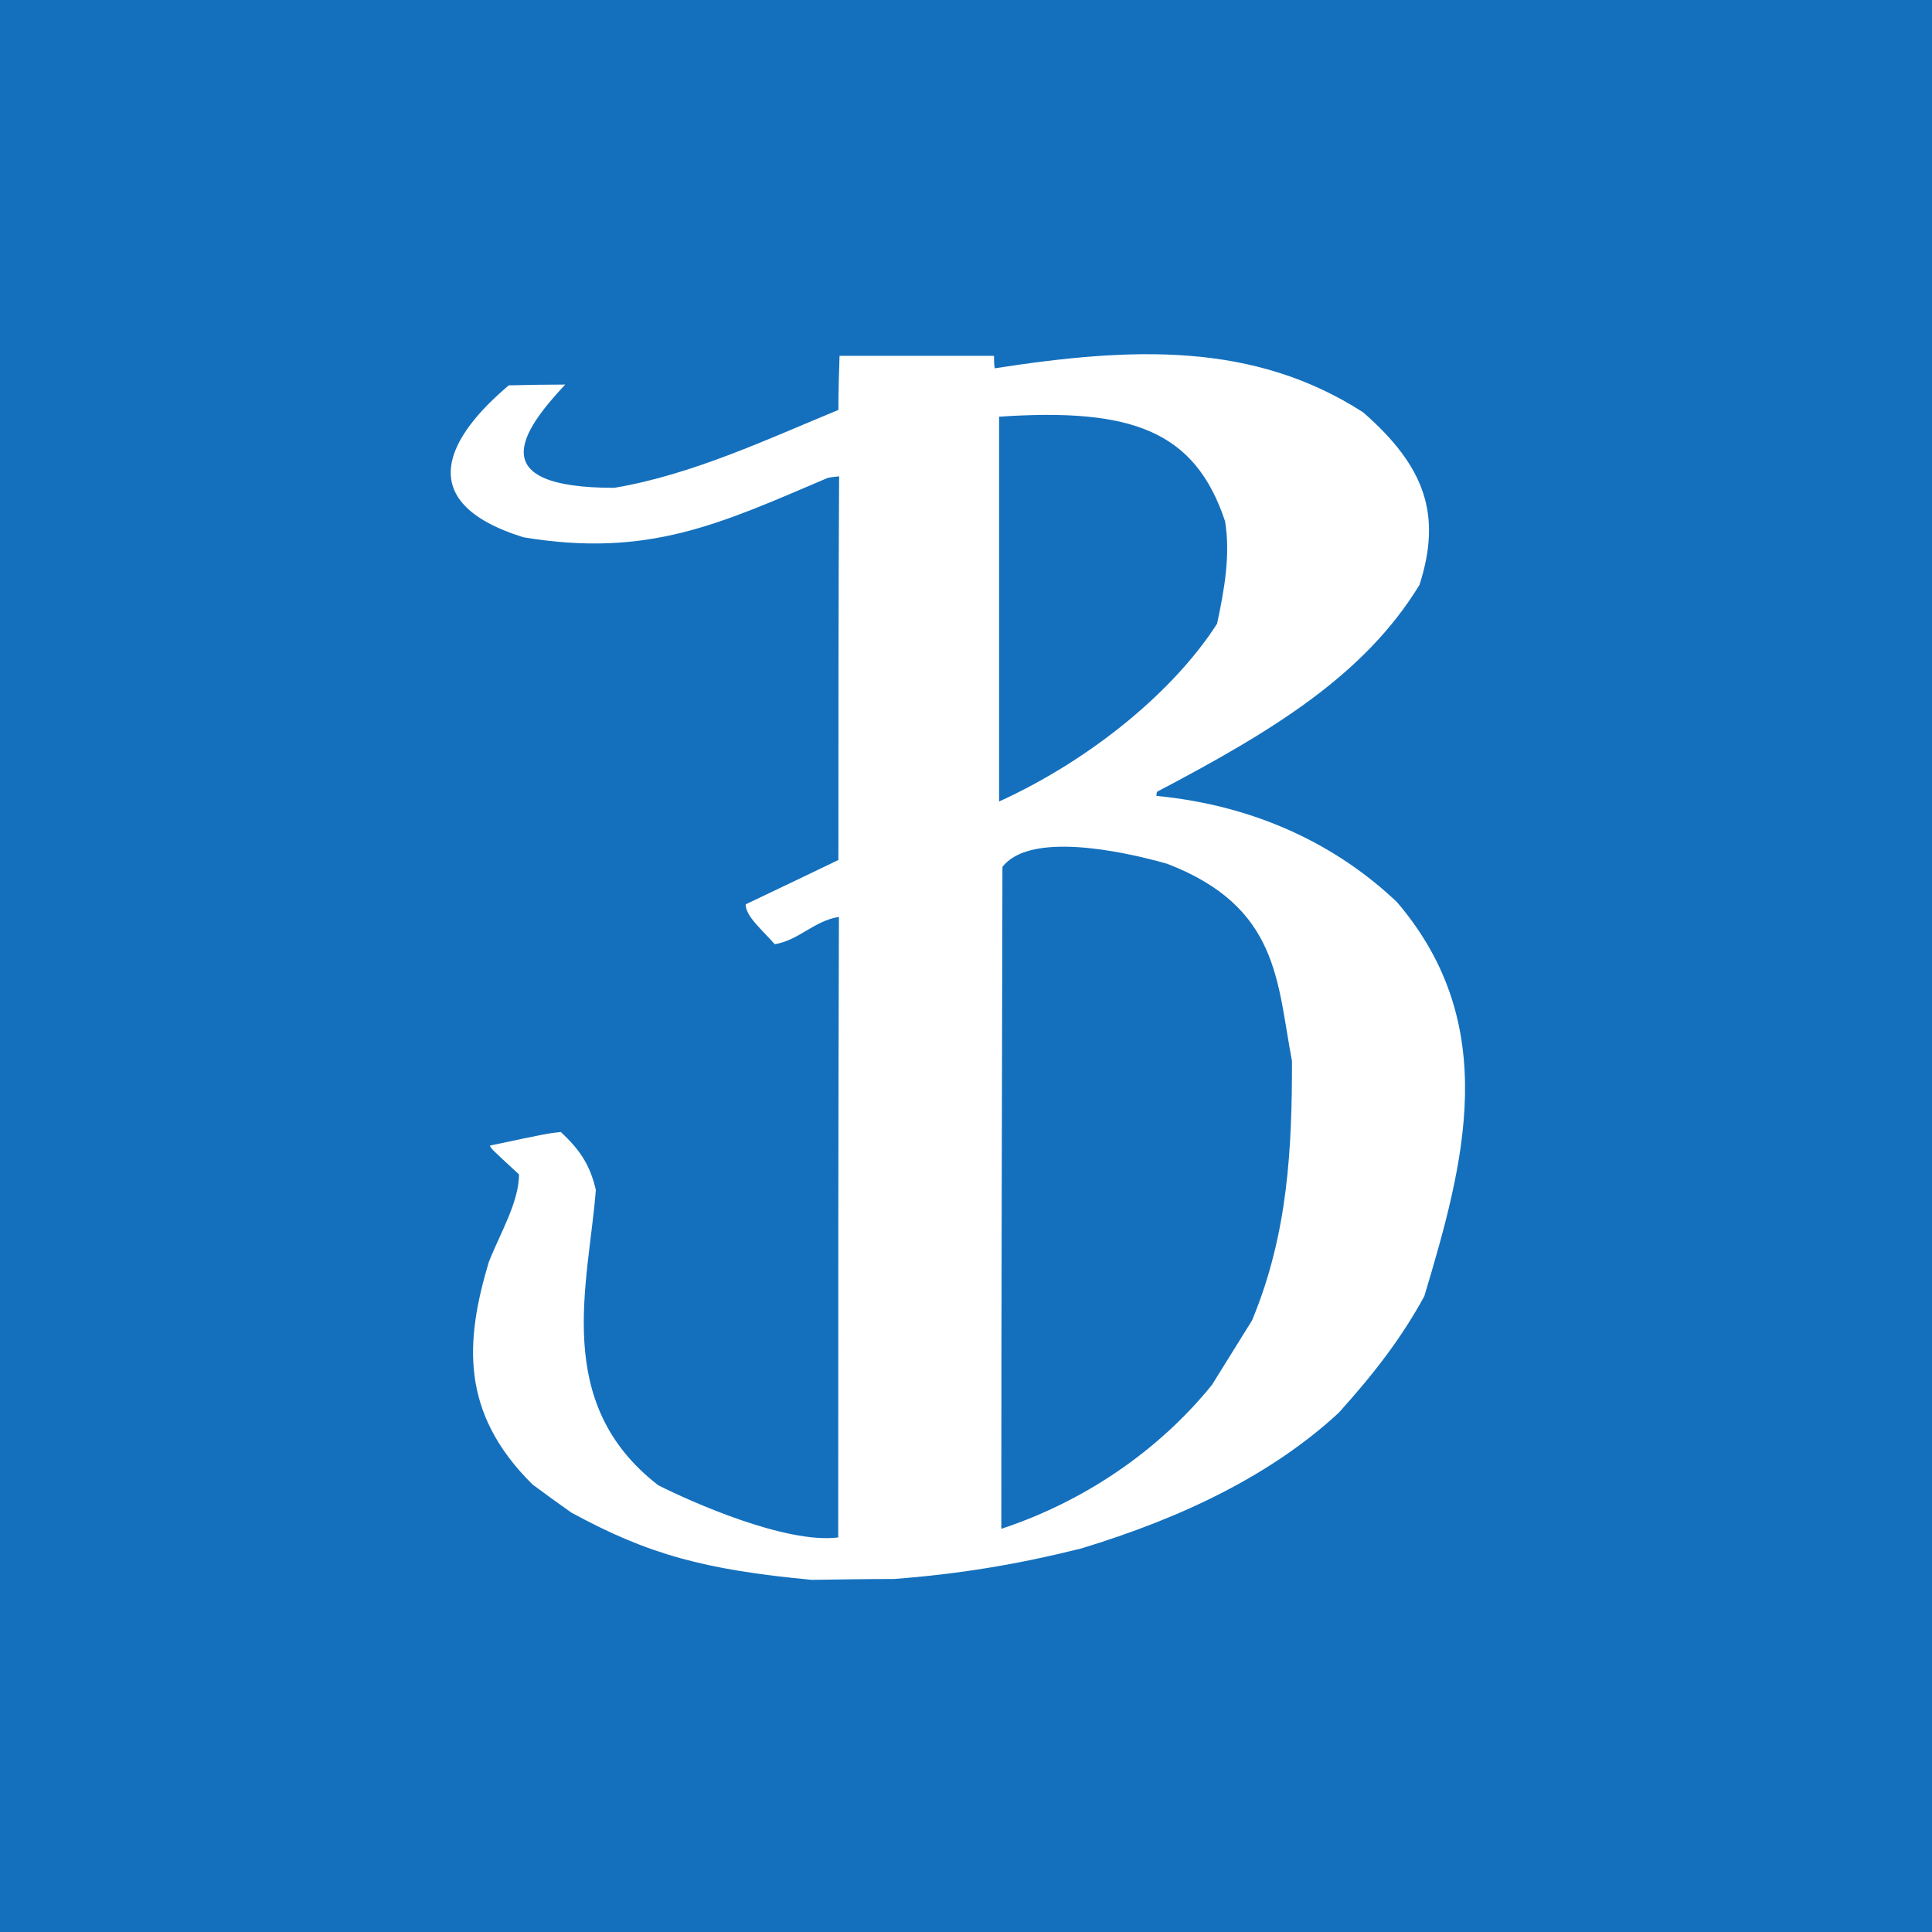 <svg width="22" height="22" viewBox="0 0 22 22" fill="none" xmlns="http://www.w3.org/2000/svg">
<rect width="22" height="22" fill="#1470BD"/>
<path fill-rule="evenodd" clip-rule="evenodd" d="M11.377 9.127C11.377 7.664 11.377 6.205 11.377 4.745C12.888 4.643 13.606 4.904 13.95 5.935C14.013 6.316 13.942 6.715 13.859 7.102C13.376 7.858 12.438 8.643 11.377 9.127ZM11.402 17.409C11.402 14.893 11.41 12.383 11.415 9.871C11.726 9.471 12.755 9.684 13.291 9.836C14.568 10.328 14.54 11.181 14.712 12.082C14.712 13.062 14.671 14.042 14.257 15.036C14.105 15.28 13.953 15.524 13.802 15.768C13.273 16.425 12.459 17.059 11.402 17.409ZM9.244 17.99C9.555 17.986 9.865 17.98 10.182 17.98C10.927 17.923 11.575 17.816 12.307 17.634C13.48 17.279 14.488 16.787 15.246 16.086C15.653 15.633 15.957 15.239 16.219 14.76C16.674 13.243 17.102 11.673 15.909 10.274C15.232 9.63 14.314 9.174 13.169 9.063C13.169 9.044 13.169 9.027 13.177 9.015C14.493 8.323 15.537 7.688 16.164 6.66C16.419 5.866 16.232 5.315 15.522 4.695C14.273 3.892 12.901 3.95 11.327 4.194C11.319 4.146 11.319 4.096 11.319 4.052C10.733 4.052 10.146 4.052 9.56 4.052C9.553 4.255 9.547 4.46 9.547 4.668C8.768 4.988 7.884 5.407 6.994 5.555C5.491 5.555 5.938 4.912 6.436 4.379C6.221 4.379 6.009 4.383 5.794 4.388C5.124 4.952 4.656 5.711 5.96 6.118C7.388 6.356 8.21 5.959 9.423 5.443C9.464 5.433 9.506 5.43 9.555 5.424C9.547 6.88 9.547 8.334 9.547 9.793C9.196 9.962 8.844 10.13 8.491 10.298C8.491 10.435 8.678 10.587 8.822 10.752C9.098 10.707 9.27 10.485 9.553 10.441C9.545 12.796 9.545 15.152 9.545 17.507C8.946 17.583 7.862 17.098 7.496 16.913C6.282 15.977 6.702 14.619 6.785 13.55C6.717 13.258 6.599 13.09 6.386 12.89C6.227 12.908 6.227 12.908 5.579 13.045C5.592 13.08 5.592 13.08 5.91 13.373C5.91 13.687 5.696 14.042 5.566 14.371C5.298 15.269 5.235 16.084 6.064 16.904C6.208 17.011 6.354 17.117 6.506 17.224C7.381 17.701 8.023 17.875 9.244 17.99Z" fill="white"/>
</svg>
